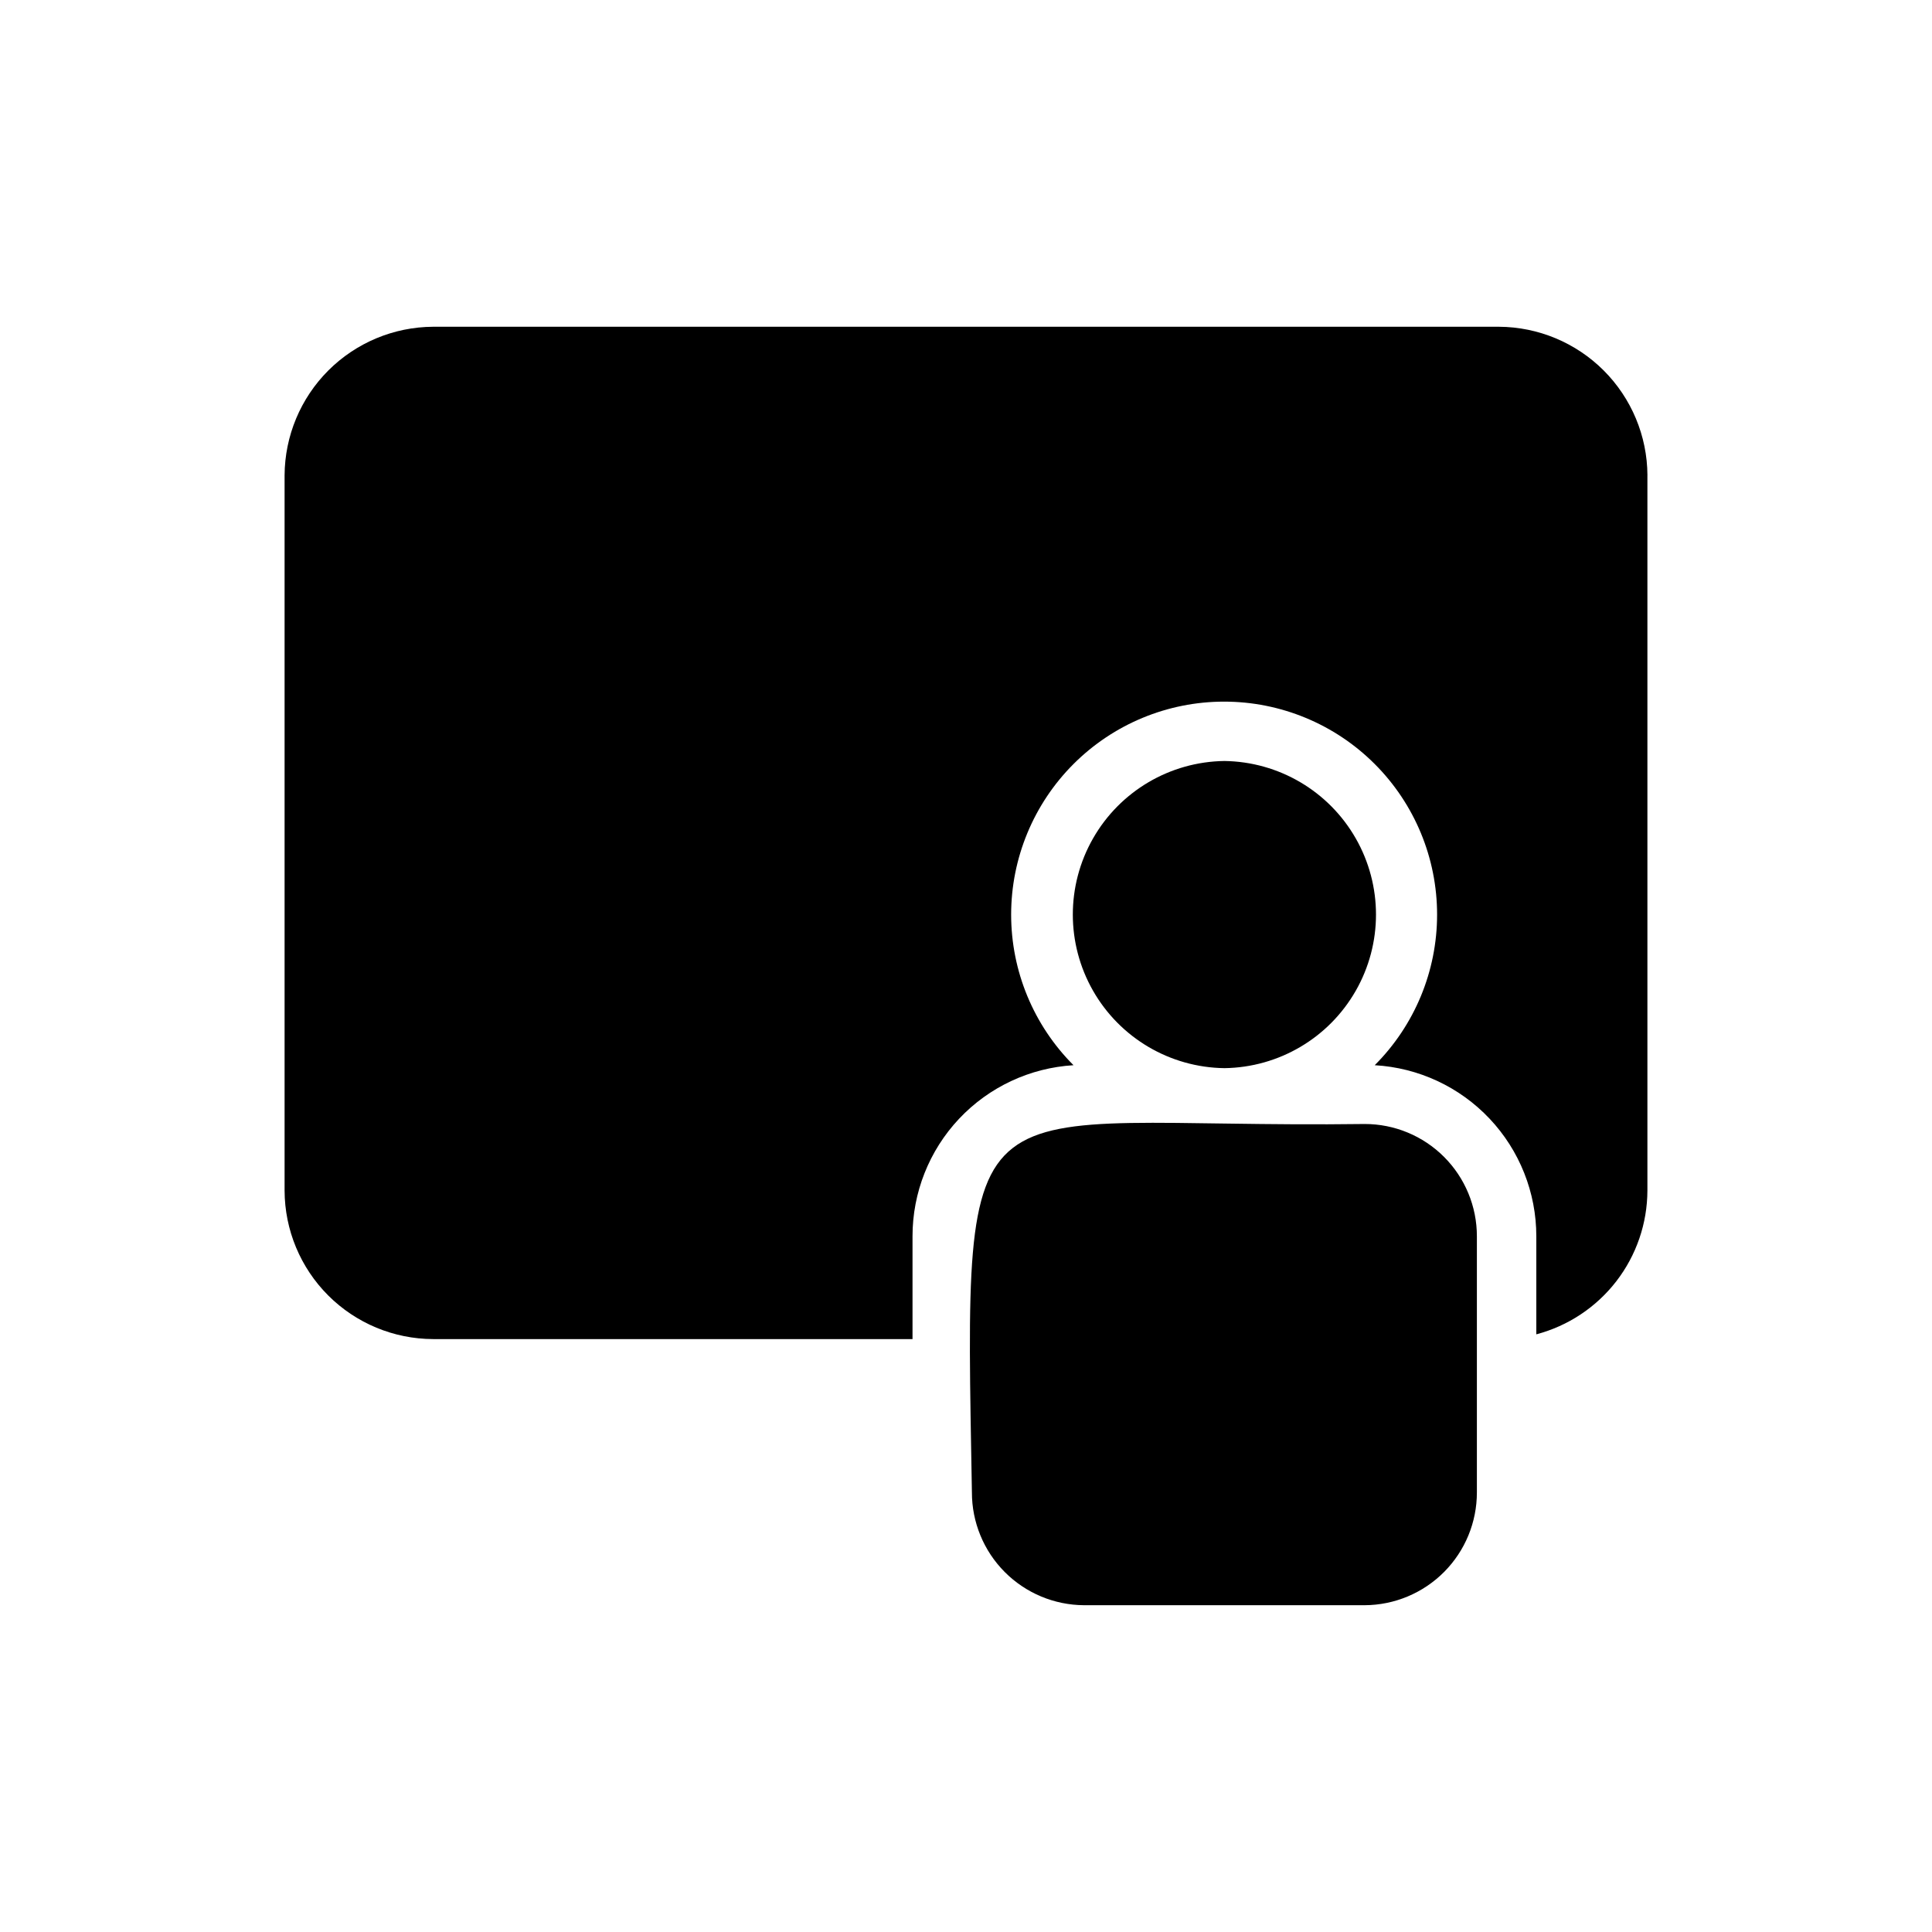 <?xml version="1.0" encoding="UTF-8"?>
<!-- Uploaded to: SVG Repo, www.svgrepo.com, Generator: SVG Repo Mixer Tools -->
<svg fill="#000000" width="800px" height="800px" version="1.1" viewBox="144 144 512 512" xmlns="http://www.w3.org/2000/svg">
 <path d="m580.58 269.95v189.56c-0.027 8.707-2.926 17.16-8.25 24.051-5.324 6.887-12.773 11.828-21.191 14.051v-25.98c0.004-11.594-4.434-22.754-12.395-31.184-7.965-8.434-18.852-13.496-30.43-14.156 10.586-10.586 16.531-24.941 16.531-39.914 0-14.969-5.945-29.324-16.531-39.91-10.586-10.586-24.941-16.531-39.91-16.531s-29.324 5.945-39.91 16.531c-10.586 10.586-16.531 24.941-16.531 39.91 0 14.973 5.945 29.328 16.531 39.914-11.555 0.691-22.402 5.773-30.336 14.199-7.93 8.43-12.34 19.57-12.332 31.141v27.238h-127.05c-10.43-0.031-20.422-4.188-27.797-11.562s-11.531-17.367-11.562-27.797v-189.56c0.059-10.422 4.223-20.398 11.59-27.77 7.371-7.367 17.348-11.535 27.77-11.59h282.45c10.422 0.055 20.398 4.223 27.77 11.59 7.367 7.371 11.535 17.348 11.59 27.77zm-112.1 157.12c14.414-0.188 27.652-7.984 34.805-20.5 7.156-12.516 7.156-27.883 0-40.395-7.152-12.516-20.391-20.312-34.805-20.504-14.414 0.191-27.652 7.988-34.805 20.504-7.156 12.516-7.152 27.879 0 40.395 7.152 12.516 20.391 20.312 34.805 20.5zm37.156 14.801c-107.82 1.43-106.09-17.055-104.07 97.613-0.012 7.91 3.113 15.5 8.691 21.109 5.578 5.609 13.152 8.773 21.062 8.805h74.312c7.91-0.031 15.484-3.199 21.062-8.805 5.582-5.609 8.707-13.199 8.695-21.109v-67.859c0.004-7.894-3.129-15.465-8.711-21.047-5.582-5.582-13.152-8.715-21.047-8.707z"/>
</svg>